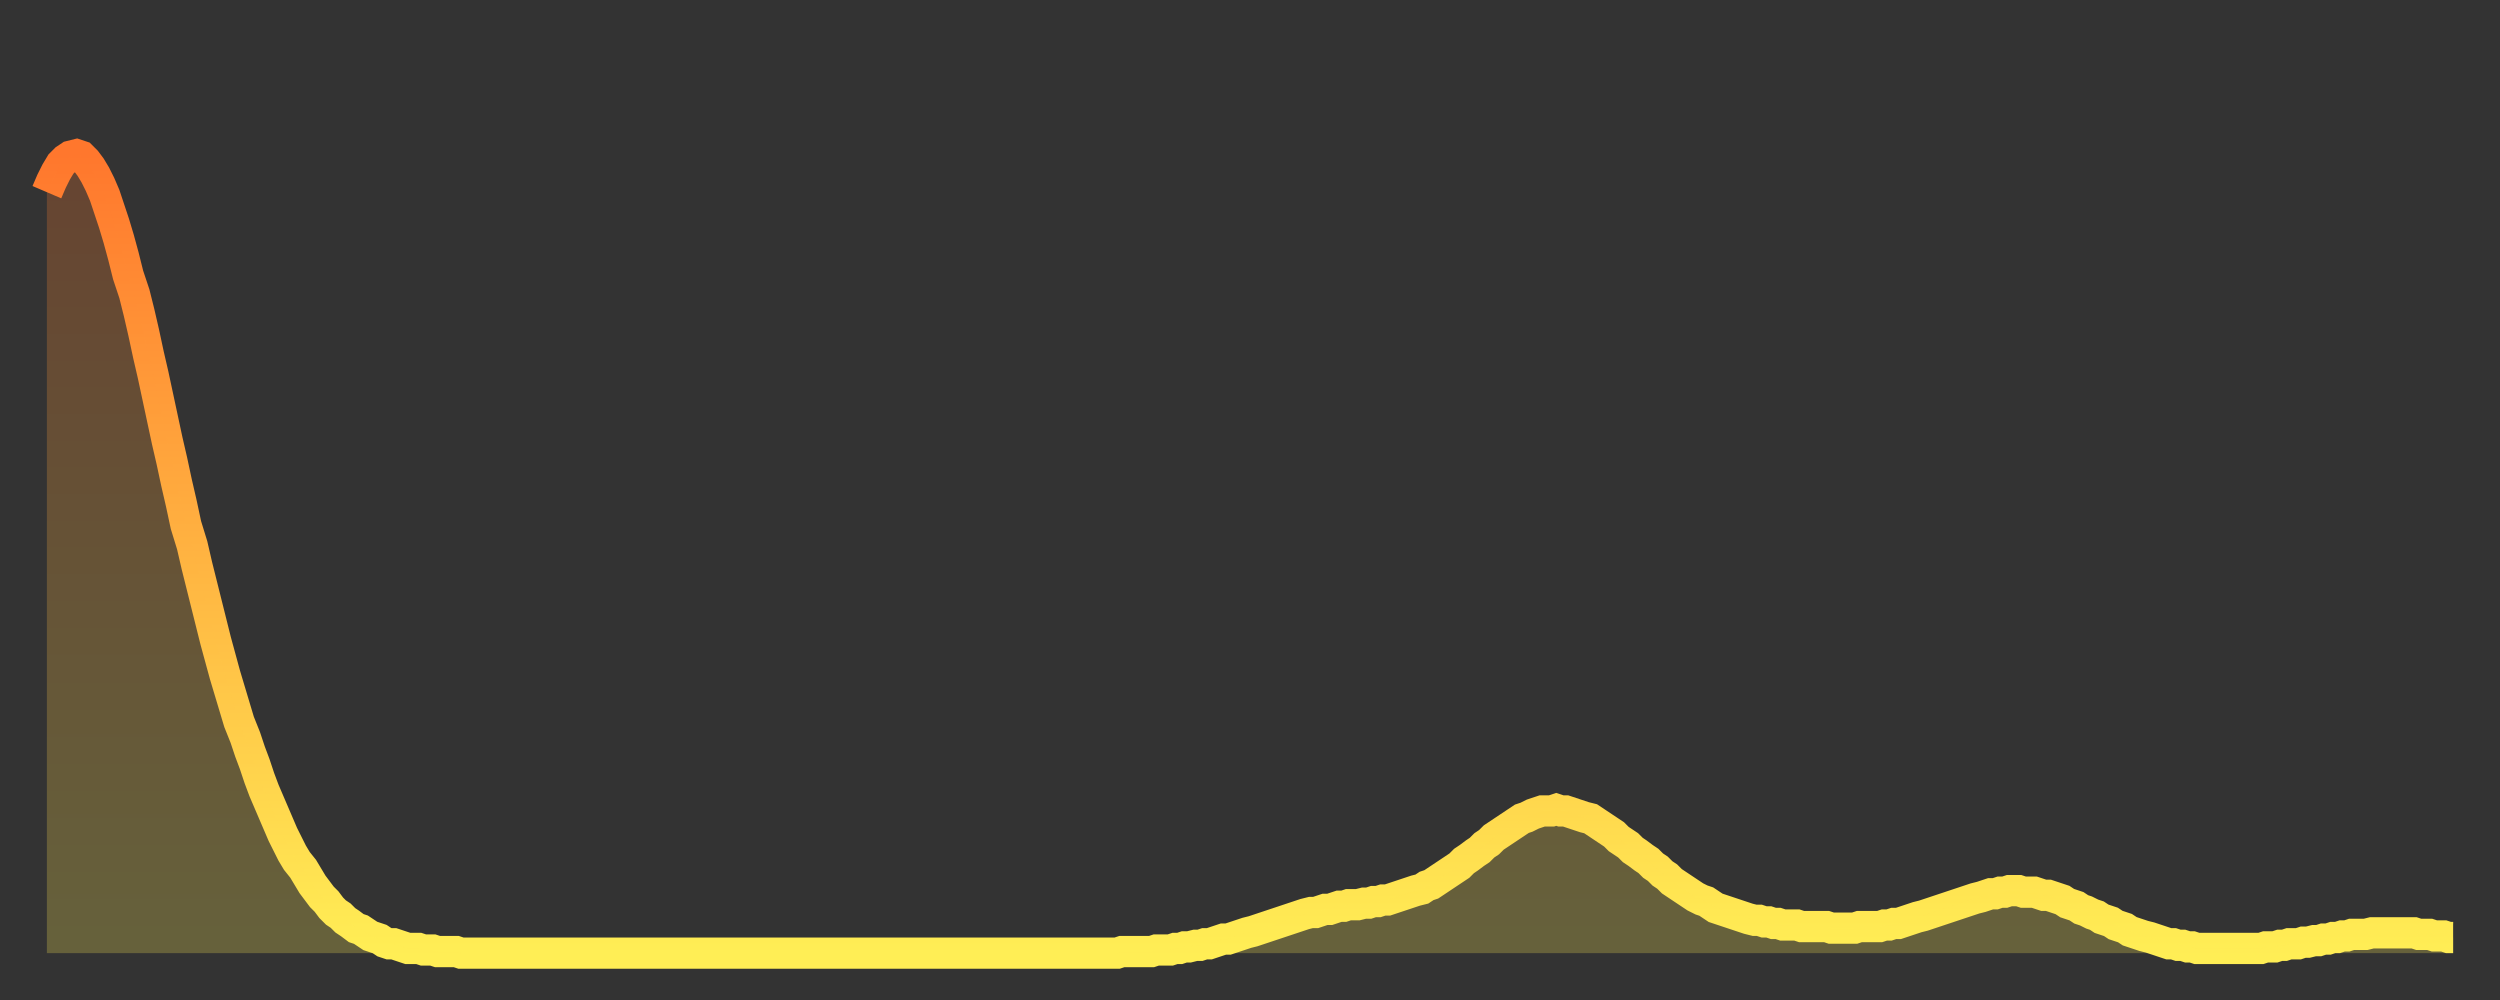 <?xml version="1.0" encoding="utf-8" ?>
<svg baseProfile="full" height="64" version="1.1" width="160" xmlns="http://www.w3.org/2000/svg" xmlns:ev="http://www.w3.org/2001/xml-events" xmlns:xlink="http://www.w3.org/1999/xlink"><rect width="100%" height="100%" fill="#333333" stroke="none"/><defs><linearGradient id="id1511864" x1="0" x2="0" y1="0" y2="1"><stop offset="0%" stop-color="#ff772d" /><stop offset="50%" stop-color="#ffb341" /><stop offset="100%" stop-color="#ffee55" /></linearGradient></defs><g transform="translate(3,3)"><g><path d="M 0.0 9.3 0.3 8.6 0.6 8.0 0.9 7.5 1.2 7.2 1.5 7.0 1.9 6.9 2.2 7.0 2.5 7.3 2.8 7.7 3.1 8.2 3.4 8.8 3.7 9.5 4.0 10.4 4.3 11.3 4.6 12.3 4.9 13.4 5.2 14.6 5.6 15.8 5.9 17.0 6.2 18.3 6.5 19.7 6.8 21.0 7.1 22.4 7.4 23.8 7.7 25.2 8.0 26.5 8.3 27.9 8.6 29.2 8.9 30.6 9.3 31.9 9.6 33.2 9.9 34.4 10.2 35.6 10.5 36.8 10.8 38.0 11.1 39.1 11.4 40.2 11.7 41.2 12.0 42.2 12.3 43.2 12.7 44.2 13.0 45.1 13.3 45.9 13.6 46.8 13.9 47.6 14.2 48.3 14.5 49.0 14.8 49.7 15.1 50.4 15.4 51.0 15.7 51.6 16.0 52.1 16.4 52.6 16.7 53.1 17.0 53.6 17.3 54.0 17.6 54.4 17.9 54.7 18.2 55.1 18.5 55.4 18.8 55.6 19.1 55.9 19.4 56.1 19.8 56.4 20.1 56.5 20.4 56.7 20.7 56.9 21.0 57.0 21.3 57.1 21.6 57.3 21.9 57.4 22.2 57.4 22.5 57.5 22.8 57.6 23.1 57.7 23.5 57.7 23.8 57.7 24.1 57.8 24.4 57.8 24.7 57.8 25.0 57.9 25.3 57.9 25.6 57.9 25.9 57.9 26.2 57.9 26.5 58.0 26.8 58.0 27.2 58.0 27.5 58.0 27.8 58.0 28.1 58.0 28.4 58.0 28.7 58.0 29.0 58.0 29.3 58.0 29.6 58.0 29.9 58.0 30.2 58.0 30.6 58.0 30.9 58.0 31.2 58.0 31.5 58.0 31.8 58.0 32.1 58.0 32.4 58.0 32.7 58.0 33.0 58.0 33.3 58.0 33.6 58.0 33.9 58.0 34.3 58.0 34.6 58.0 34.9 58.0 35.2 58.0 35.5 58.0 35.8 58.0 36.1 58.0 36.4 58.0 36.7 58.0 37.0 58.0 37.3 58.0 37.7 58.0 38.0 58.0 38.3 58.0 38.6 58.0 38.9 58.0 39.2 58.0 39.5 58.0 39.8 58.0 40.1 58.0 40.4 58.0 40.7 58.0 41.0 58.0 41.4 58.0 41.7 58.0 42.0 58.0 42.3 58.0 42.6 58.0 42.9 58.0 43.2 58.0 43.5 58.0 43.8 58.0 44.1 58.0 44.4 58.0 44.7 58.0 45.1 58.0 45.4 58.0 45.7 58.0 46.0 58.0 46.3 58.0 46.6 58.0 46.9 58.0 47.2 58.0 47.5 58.0 47.8 58.0 48.1 58.0 48.5 58.0 48.8 58.0 49.1 58.0 49.4 58.0 49.7 58.0 50.0 58.0 50.3 58.0 50.6 58.0 50.9 58.0 51.2 58.0 51.5 58.0 51.8 58.0 52.2 58.0 52.5 58.0 52.8 58.0 53.1 58.0 53.4 58.0 53.7 58.0 54.0 58.0 54.3 58.0 54.6 58.0 54.9 58.0 55.2 58.0 55.6 58.0 55.9 58.0 56.2 58.0 56.5 58.0 56.8 58.0 57.1 58.0 57.4 58.0 57.7 58.0 58.0 58.0 58.3 58.0 58.6 58.0 58.9 58.0 59.3 58.0 59.6 58.0 59.9 58.0 60.2 58.0 60.5 58.0 60.8 58.0 61.1 58.0 61.4 58.0 61.7 58.0 62.0 58.0 62.3 58.0 62.6 58.0 63.0 58.0 63.3 58.0 63.6 58.0 63.9 58.0 64.2 58.0 64.5 58.0 64.8 58.0 65.1 58.0 65.4 58.0 65.7 58.0 66.0 58.0 66.4 58.0 66.7 58.0 67.0 58.0 67.3 58.0 67.6 58.0 67.9 58.0 68.2 58.0 68.5 58.0 68.8 57.9 69.1 57.9 69.4 57.9 69.7 57.9 70.1 57.9 70.4 57.9 70.7 57.9 71.0 57.8 71.3 57.8 71.6 57.8 71.9 57.8 72.2 57.7 72.5 57.7 72.8 57.6 73.1 57.6 73.5 57.5 73.8 57.5 74.1 57.4 74.4 57.4 74.7 57.3 75.0 57.2 75.3 57.1 75.6 57.1 75.9 57.0 76.2 56.9 76.5 56.8 76.8 56.7 77.2 56.6 77.5 56.5 77.8 56.4 78.1 56.3 78.4 56.2 78.7 56.1 79.0 56.0 79.3 55.9 79.6 55.8 79.9 55.7 80.2 55.6 80.5 55.5 80.9 55.4 81.2 55.4 81.5 55.3 81.8 55.2 82.1 55.2 82.4 55.1 82.7 55.0 83.0 55.0 83.3 54.9 83.6 54.9 83.9 54.9 84.3 54.8 84.6 54.8 84.9 54.7 85.2 54.7 85.5 54.6 85.8 54.6 86.1 54.5 86.4 54.4 86.7 54.3 87.0 54.2 87.3 54.1 87.6 54.0 88.0 53.9 88.3 53.7 88.6 53.6 88.9 53.4 89.2 53.2 89.5 53.0 89.8 52.8 90.1 52.6 90.4 52.4 90.7 52.1 91.0 51.9 91.4 51.6 91.7 51.4 92.0 51.1 92.3 50.9 92.6 50.6 92.9 50.4 93.2 50.2 93.5 50.0 93.8 49.8 94.1 49.6 94.4 49.4 94.7 49.3 95.1 49.1 95.4 49.0 95.7 48.9 96.0 48.9 96.3 48.9 96.6 48.8 96.9 48.9 97.2 48.9 97.5 49.0 97.8 49.1 98.1 49.2 98.4 49.3 98.8 49.4 99.1 49.6 99.4 49.8 99.7 50.0 100.0 50.2 100.3 50.4 100.6 50.7 100.9 50.9 101.2 51.1 101.5 51.4 101.8 51.6 102.2 51.9 102.5 52.1 102.8 52.4 103.1 52.6 103.4 52.9 103.7 53.1 104.0 53.4 104.3 53.6 104.6 53.8 104.9 54.0 105.2 54.2 105.5 54.4 105.9 54.6 106.2 54.7 106.5 54.9 106.8 55.1 107.1 55.2 107.4 55.3 107.7 55.4 108.0 55.5 108.3 55.6 108.6 55.7 108.9 55.8 109.3 55.9 109.6 55.9 109.9 56.0 110.2 56.0 110.5 56.1 110.8 56.1 111.1 56.2 111.4 56.2 111.7 56.2 112.0 56.2 112.3 56.3 112.6 56.3 113.0 56.3 113.3 56.3 113.6 56.3 113.9 56.3 114.2 56.4 114.5 56.4 114.8 56.4 115.1 56.4 115.4 56.4 115.7 56.4 116.0 56.3 116.3 56.3 116.7 56.3 117.0 56.3 117.3 56.3 117.6 56.2 117.9 56.2 118.2 56.1 118.5 56.1 118.8 56.0 119.1 55.9 119.4 55.8 119.7 55.7 120.1 55.6 120.4 55.5 120.7 55.4 121.0 55.3 121.3 55.2 121.6 55.1 121.9 55.0 122.2 54.9 122.5 54.8 122.8 54.7 123.1 54.6 123.4 54.5 123.8 54.4 124.1 54.3 124.4 54.2 124.7 54.2 125.0 54.1 125.3 54.1 125.6 54.0 125.9 54.0 126.2 54.0 126.5 54.1 126.8 54.1 127.2 54.1 127.5 54.2 127.8 54.3 128.1 54.3 128.4 54.4 128.7 54.5 129.0 54.6 129.3 54.8 129.6 54.9 129.9 55.0 130.2 55.2 130.5 55.3 130.9 55.5 131.2 55.6 131.5 55.8 131.8 55.9 132.1 56.0 132.4 56.2 132.7 56.3 133.0 56.4 133.3 56.6 133.6 56.7 133.9 56.8 134.2 56.9 134.6 57.0 134.9 57.1 135.2 57.2 135.5 57.3 135.8 57.4 136.1 57.4 136.4 57.5 136.7 57.5 137.0 57.6 137.3 57.6 137.6 57.7 138.0 57.7 138.3 57.7 138.6 57.7 138.9 57.7 139.2 57.7 139.5 57.7 139.8 57.7 140.1 57.7 140.4 57.7 140.7 57.7 141.0 57.7 141.3 57.7 141.7 57.7 142.0 57.6 142.3 57.6 142.6 57.6 142.9 57.5 143.2 57.5 143.5 57.4 143.8 57.4 144.1 57.4 144.4 57.3 144.7 57.3 145.1 57.2 145.4 57.2 145.7 57.1 146.0 57.1 146.3 57.0 146.6 57.0 146.9 56.9 147.2 56.9 147.5 56.8 147.8 56.8 148.1 56.8 148.4 56.8 148.8 56.7 149.1 56.7 149.4 56.7 149.7 56.7 150.0 56.7 150.3 56.7 150.6 56.7 150.9 56.7 151.2 56.7 151.5 56.7 151.8 56.8 152.1 56.8 152.5 56.8 152.8 56.9 153.1 56.9 153.4 56.9 153.7 57.0 154.0 57.0" fill="none" id="graph-curve" opacity="1" stroke="url(#id1511864)" stroke-width="2" /><path d="M 0 58 L 0.0 9.3 0.3 8.6 0.6 8.0 0.9 7.5 1.2 7.2 1.5 7.0 1.9 6.9 2.2 7.0 2.5 7.3 2.8 7.7 3.1 8.2 3.4 8.8 3.7 9.5 4.0 10.4 4.3 11.3 4.6 12.3 4.9 13.4 5.2 14.6 5.6 15.8 5.9 17.0 6.2 18.3 6.5 19.7 6.8 21.0 7.1 22.4 7.4 23.8 7.7 25.2 8.0 26.5 8.3 27.9 8.6 29.2 8.9 30.6 9.3 31.9 9.6 33.2 9.9 34.4 10.2 35.6 10.5 36.8 10.8 38.0 11.1 39.1 11.4 40.2 11.7 41.2 12.0 42.2 12.3 43.2 12.7 44.2 13.0 45.1 13.3 45.9 13.6 46.8 13.9 47.6 14.2 48.3 14.5 49.0 14.8 49.7 15.1 50.4 15.4 51.0 15.7 51.6 16.0 52.1 16.4 52.6 16.7 53.1 17.0 53.6 17.3 54.0 17.6 54.4 17.9 54.7 18.2 55.1 18.5 55.4 18.8 55.6 19.1 55.9 19.4 56.1 19.8 56.4 20.1 56.5 20.4 56.7 20.7 56.9 21.0 57.0 21.3 57.1 21.6 57.3 21.9 57.4 22.2 57.4 22.5 57.5 22.8 57.6 23.1 57.7 23.5 57.7 23.8 57.7 24.1 57.8 24.4 57.8 24.7 57.8 25.0 57.9 25.3 57.9 25.6 57.9 25.9 57.9 26.2 57.9 26.5 58.0 26.8 58.0 27.2 58.0 27.5 58.0 27.8 58.0 28.1 58.0 28.4 58.0 28.7 58.0 29.0 58.0 29.3 58.0 29.6 58.0 29.9 58.0 30.2 58.0 30.6 58.0 30.9 58.0 31.2 58.0 31.5 58.0 31.8 58.0 32.1 58.0 32.4 58.0 32.7 58.0 33.0 58.0 33.3 58.0 33.6 58.0 33.9 58.0 34.3 58.0 34.6 58.0 34.9 58.0 35.2 58.0 35.5 58.0 35.8 58.0 36.1 58.0 36.4 58.0 36.7 58.0 37.0 58.0 37.3 58.0 37.7 58.0 38.0 58.0 38.3 58.0 38.6 58.0 38.9 58.0 39.2 58.0 39.5 58.0 39.8 58.0 40.1 58.0 40.4 58.0 40.7 58.0 41.0 58.0 41.4 58.0 41.7 58.0 42.0 58.0 42.3 58.0 42.6 58.0 42.9 58.0 43.2 58.0 43.5 58.0 43.8 58.0 44.1 58.0 44.4 58.0 44.7 58.0 45.1 58.0 45.4 58.0 45.7 58.0 46.0 58.0 46.3 58.0 46.6 58.0 46.9 58.0 47.2 58.0 47.5 58.0 47.8 58.0 48.1 58.0 48.5 58.0 48.8 58.0 49.1 58.0 49.4 58.0 49.7 58.0 50.0 58.0 50.3 58.0 50.6 58.0 50.9 58.0 51.2 58.0 51.5 58.0 51.8 58.0 52.2 58.0 52.5 58.0 52.8 58.0 53.1 58.0 53.4 58.0 53.7 58.0 54.0 58.0 54.3 58.0 54.6 58.0 54.9 58.0 55.2 58.0 55.6 58.0 55.9 58.0 56.2 58.0 56.5 58.0 56.8 58.0 57.1 58.0 57.4 58.0 57.7 58.0 58.0 58.0 58.3 58.0 58.6 58.0 58.9 58.0 59.3 58.0 59.6 58.0 59.9 58.0 60.2 58.0 60.5 58.0 60.8 58.0 61.1 58.0 61.4 58.0 61.7 58.0 62.0 58.0 62.3 58.0 62.6 58.0 63.0 58.0 63.3 58.0 63.6 58.0 63.9 58.0 64.2 58.0 64.5 58.0 64.8 58.0 65.1 58.0 65.4 58.0 65.7 58.0 66.0 58.0 66.4 58.0 66.7 58.0 67.0 58.0 67.3 58.0 67.6 58.0 67.9 58.0 68.2 58.0 68.5 58.0 68.8 57.9 69.1 57.9 69.4 57.9 69.7 57.9 70.1 57.9 70.4 57.9 70.7 57.9 71.0 57.8 71.3 57.8 71.6 57.8 71.9 57.8 72.2 57.7 72.5 57.7 72.8 57.6 73.1 57.6 73.5 57.5 73.8 57.5 74.1 57.4 74.4 57.4 74.7 57.3 75.0 57.2 75.3 57.1 75.6 57.1 75.9 57.0 76.2 56.9 76.5 56.8 76.8 56.7 77.2 56.6 77.5 56.5 77.8 56.4 78.1 56.3 78.4 56.2 78.7 56.1 79.0 56.0 79.3 55.9 79.6 55.8 79.9 55.7 80.2 55.6 80.5 55.5 80.9 55.4 81.2 55.4 81.5 55.3 81.8 55.2 82.1 55.2 82.4 55.1 82.7 55.0 83.0 55.0 83.3 54.9 83.6 54.9 83.9 54.9 84.3 54.8 84.6 54.8 84.9 54.7 85.2 54.7 85.5 54.6 85.8 54.6 86.1 54.5 86.4 54.4 86.7 54.3 87.0 54.2 87.3 54.1 87.6 54.0 88.0 53.9 88.3 53.7 88.6 53.6 88.9 53.4 89.2 53.2 89.5 53.0 89.8 52.8 90.1 52.6 90.4 52.4 90.7 52.1 91.0 51.9 91.4 51.6 91.7 51.4 92.0 51.1 92.3 50.9 92.6 50.6 92.9 50.4 93.2 50.2 93.5 50.0 93.8 49.8 94.1 49.6 94.4 49.4 94.7 49.3 95.1 49.1 95.4 49.0 95.7 48.9 96.0 48.9 96.3 48.9 96.6 48.8 96.9 48.9 97.2 48.9 97.5 49.0 97.8 49.1 98.1 49.2 98.4 49.3 98.8 49.4 99.1 49.6 99.4 49.8 99.7 50.0 100.0 50.2 100.3 50.4 100.6 50.7 100.9 50.9 101.2 51.1 101.5 51.4 101.8 51.6 102.2 51.9 102.5 52.1 102.8 52.4 103.1 52.6 103.4 52.9 103.7 53.1 104.0 53.4 104.3 53.6 104.6 53.8 104.9 54.0 105.2 54.2 105.5 54.4 105.9 54.6 106.2 54.7 106.5 54.9 106.8 55.1 107.1 55.2 107.4 55.3 107.7 55.4 108.0 55.5 108.3 55.6 108.6 55.7 108.9 55.8 109.3 55.9 109.6 55.9 109.9 56.0 110.2 56.0 110.5 56.1 110.8 56.1 111.1 56.2 111.4 56.2 111.7 56.2 112.0 56.2 112.3 56.3 112.6 56.3 113.0 56.3 113.3 56.3 113.6 56.3 113.9 56.3 114.2 56.4 114.5 56.4 114.8 56.4 115.1 56.4 115.4 56.4 115.7 56.4 116.0 56.3 116.3 56.3 116.7 56.3 117.0 56.3 117.3 56.3 117.6 56.2 117.9 56.2 118.2 56.1 118.5 56.1 118.8 56.0 119.1 55.9 119.4 55.8 119.7 55.7 120.1 55.6 120.4 55.5 120.7 55.4 121.0 55.3 121.3 55.2 121.6 55.1 121.9 55.0 122.2 54.9 122.5 54.8 122.8 54.7 123.1 54.6 123.4 54.5 123.8 54.4 124.1 54.3 124.4 54.2 124.7 54.2 125.0 54.1 125.3 54.1 125.6 54.0 125.9 54.0 126.2 54.0 126.5 54.1 126.8 54.1 127.2 54.1 127.5 54.2 127.8 54.3 128.1 54.3 128.4 54.4 128.7 54.5 129.0 54.6 129.3 54.8 129.6 54.9 129.9 55.0 130.2 55.2 130.5 55.3 130.9 55.5 131.2 55.6 131.5 55.8 131.8 55.9 132.1 56.0 132.4 56.2 132.7 56.3 133.0 56.4 133.3 56.6 133.6 56.7 133.9 56.8 134.2 56.9 134.6 57.0 134.9 57.1 135.2 57.2 135.5 57.3 135.8 57.4 136.1 57.4 136.4 57.5 136.7 57.5 137.0 57.6 137.3 57.6 137.6 57.7 138.0 57.7 138.3 57.7 138.6 57.7 138.9 57.7 139.2 57.7 139.5 57.7 139.8 57.7 140.1 57.7 140.4 57.7 140.7 57.7 141.0 57.7 141.3 57.7 141.7 57.7 142.0 57.6 142.3 57.6 142.6 57.6 142.9 57.5 143.2 57.5 143.5 57.4 143.8 57.4 144.1 57.4 144.4 57.3 144.7 57.3 145.1 57.2 145.4 57.2 145.7 57.1 146.0 57.1 146.3 57.0 146.6 57.0 146.9 56.9 147.2 56.9 147.5 56.8 147.8 56.8 148.1 56.8 148.4 56.8 148.8 56.7 149.1 56.7 149.4 56.7 149.7 56.7 150.0 56.7 150.3 56.7 150.6 56.7 150.9 56.7 151.2 56.7 151.5 56.7 151.8 56.8 152.1 56.8 152.5 56.8 152.8 56.9 153.1 56.9 153.4 56.9 153.7 57.0 154.0 57.0 154 58" fill="url(#id1511864)" fill-opacity=".25" id="graph-shadow" /></g></g></svg>